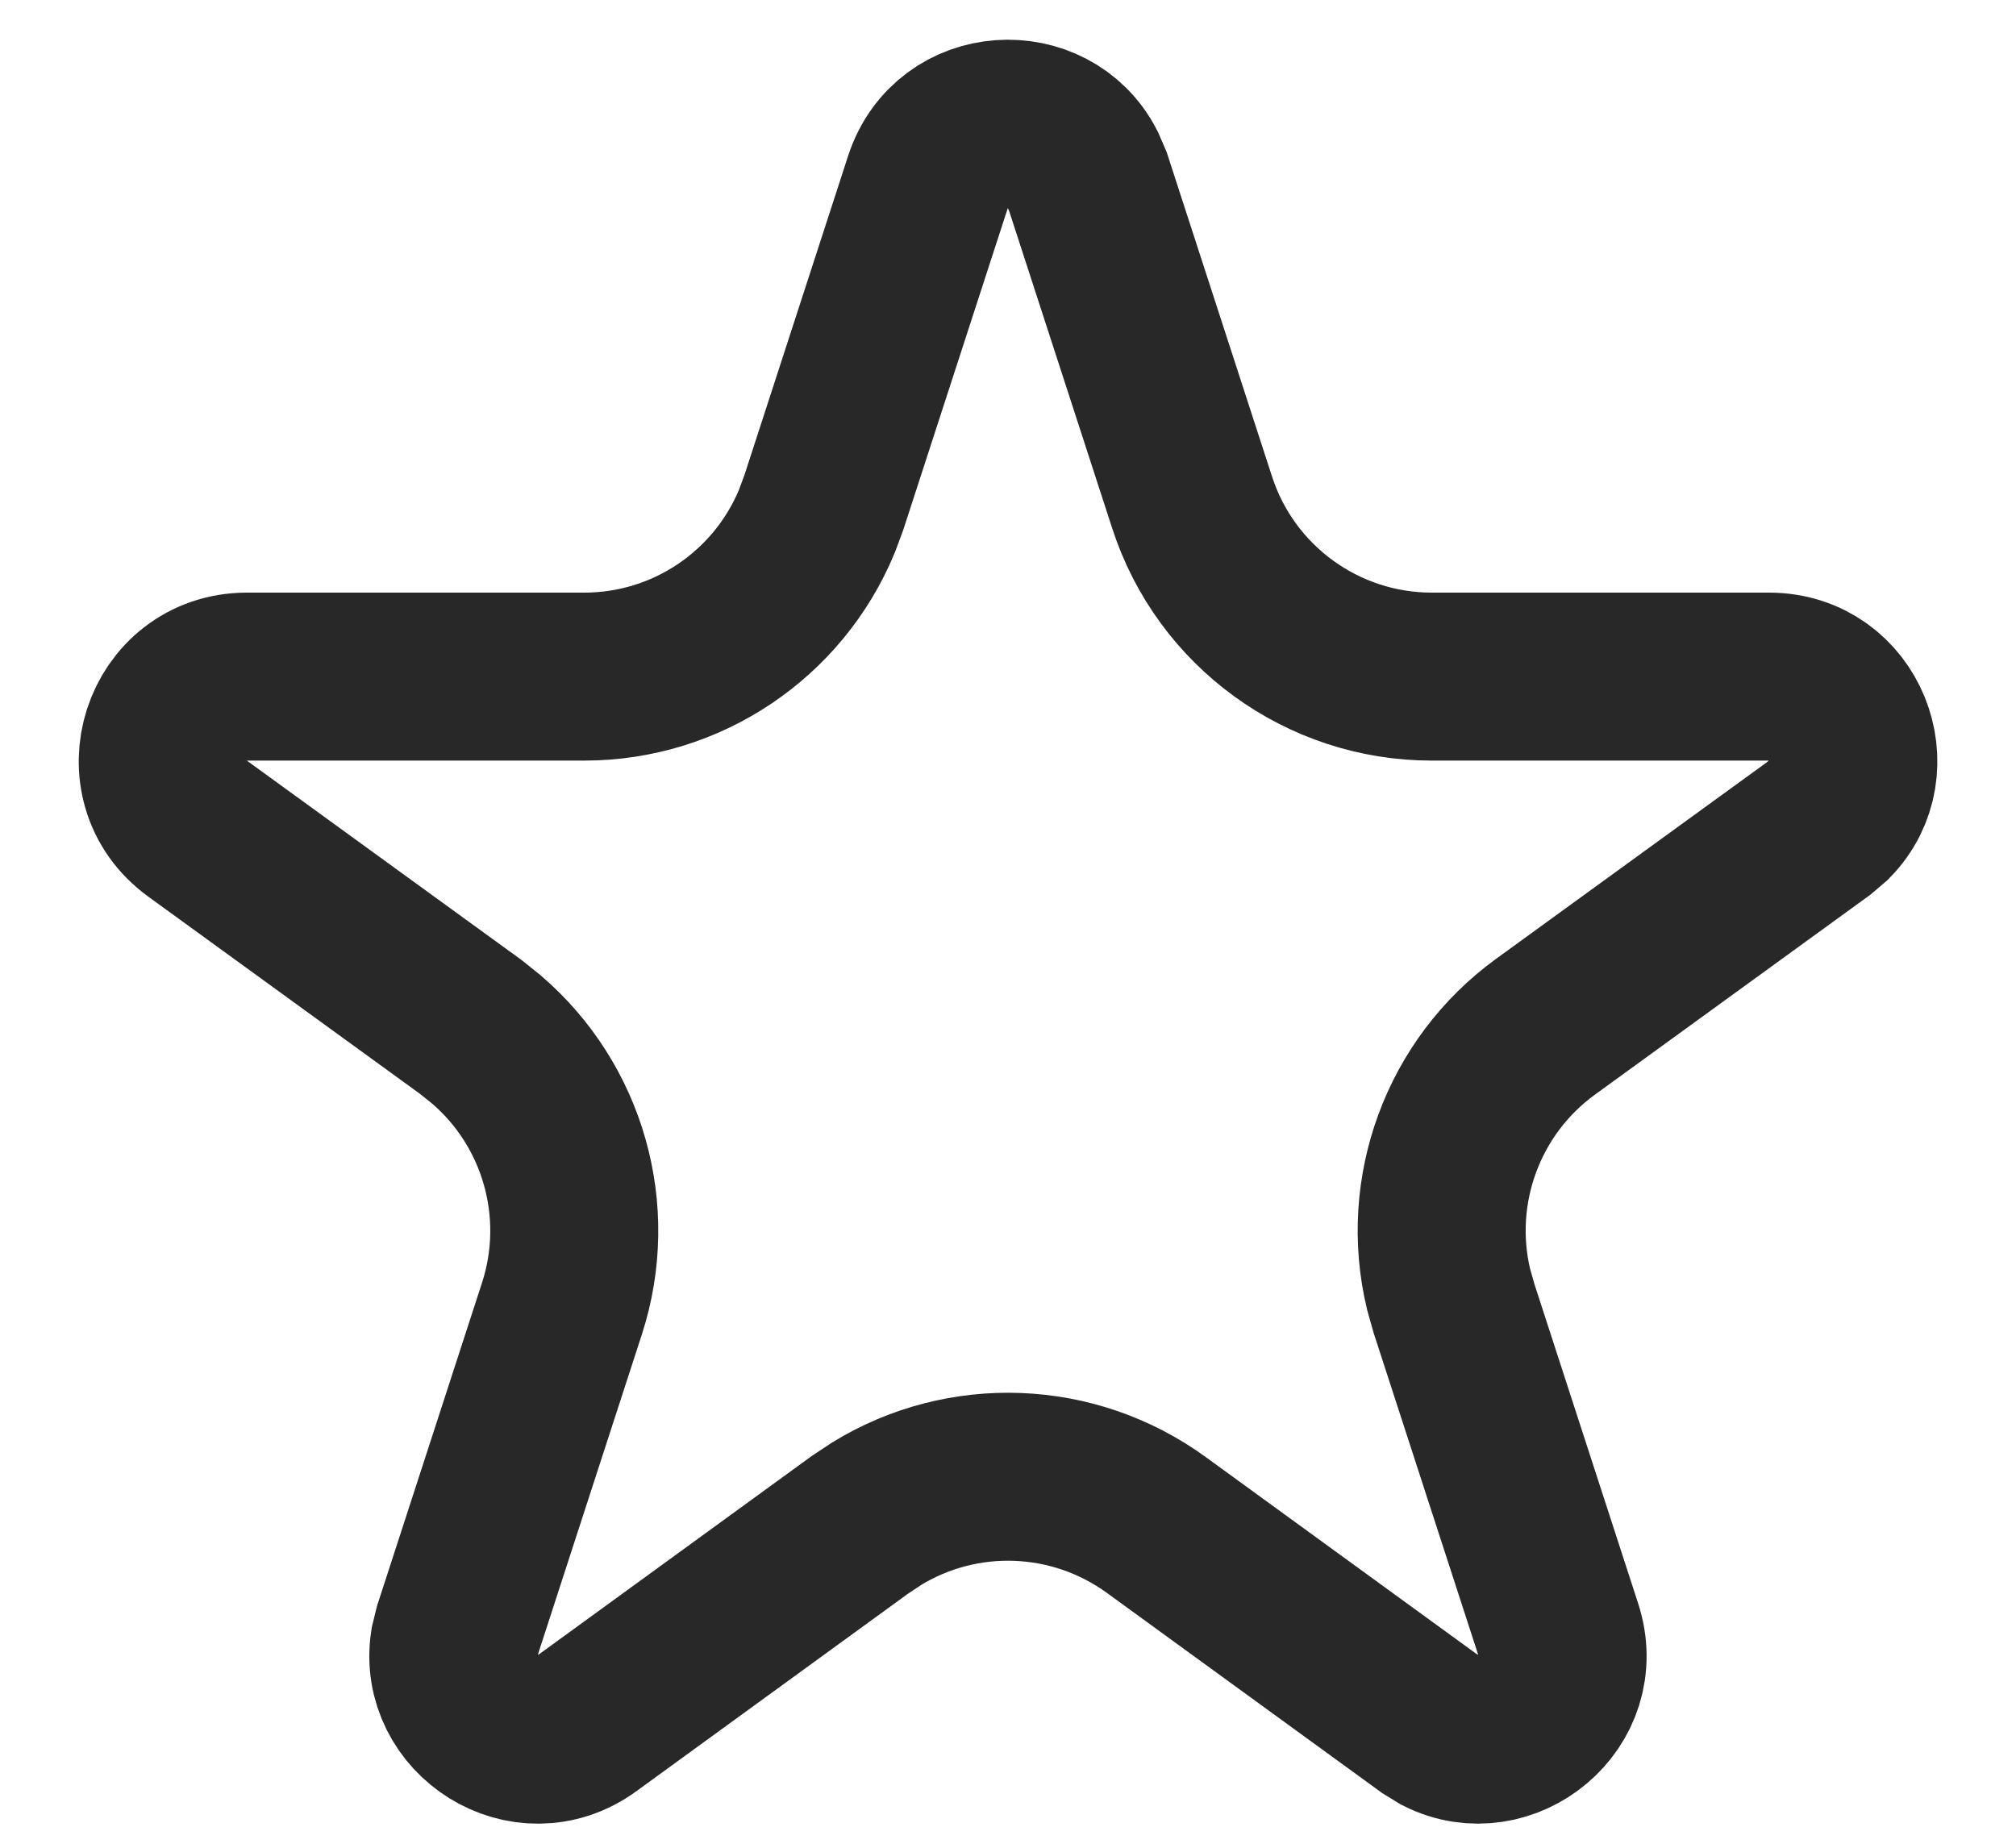 <svg width="12" height="11" viewBox="0 0 12 11" fill="none" xmlns="http://www.w3.org/2000/svg">
<path d="M5.524 1.082C5.665 0.65 6.246 0.623 6.441 1.001L6.476 1.082L7.096 2.991C7.296 3.609 7.873 4.028 8.522 4.028H10.531C10.985 4.029 11.19 4.572 10.892 4.875L10.824 4.933L9.2 6.112C8.707 6.47 8.483 7.088 8.622 7.673L8.655 7.79L9.275 9.699C9.416 10.131 8.961 10.495 8.581 10.305L8.506 10.259L6.882 9.078C6.389 8.72 5.732 8.697 5.219 9.011L5.118 9.078L3.494 10.259C3.127 10.526 2.64 10.206 2.704 9.785L2.725 9.699L3.345 7.79C3.533 7.21 3.351 6.579 2.895 6.188L2.8 6.112L1.176 4.933C0.784 4.648 0.985 4.029 1.469 4.028H3.478C4.087 4.028 4.631 3.66 4.862 3.104L4.904 2.991L5.524 1.082Z" stroke="#282828"/>
</svg>
